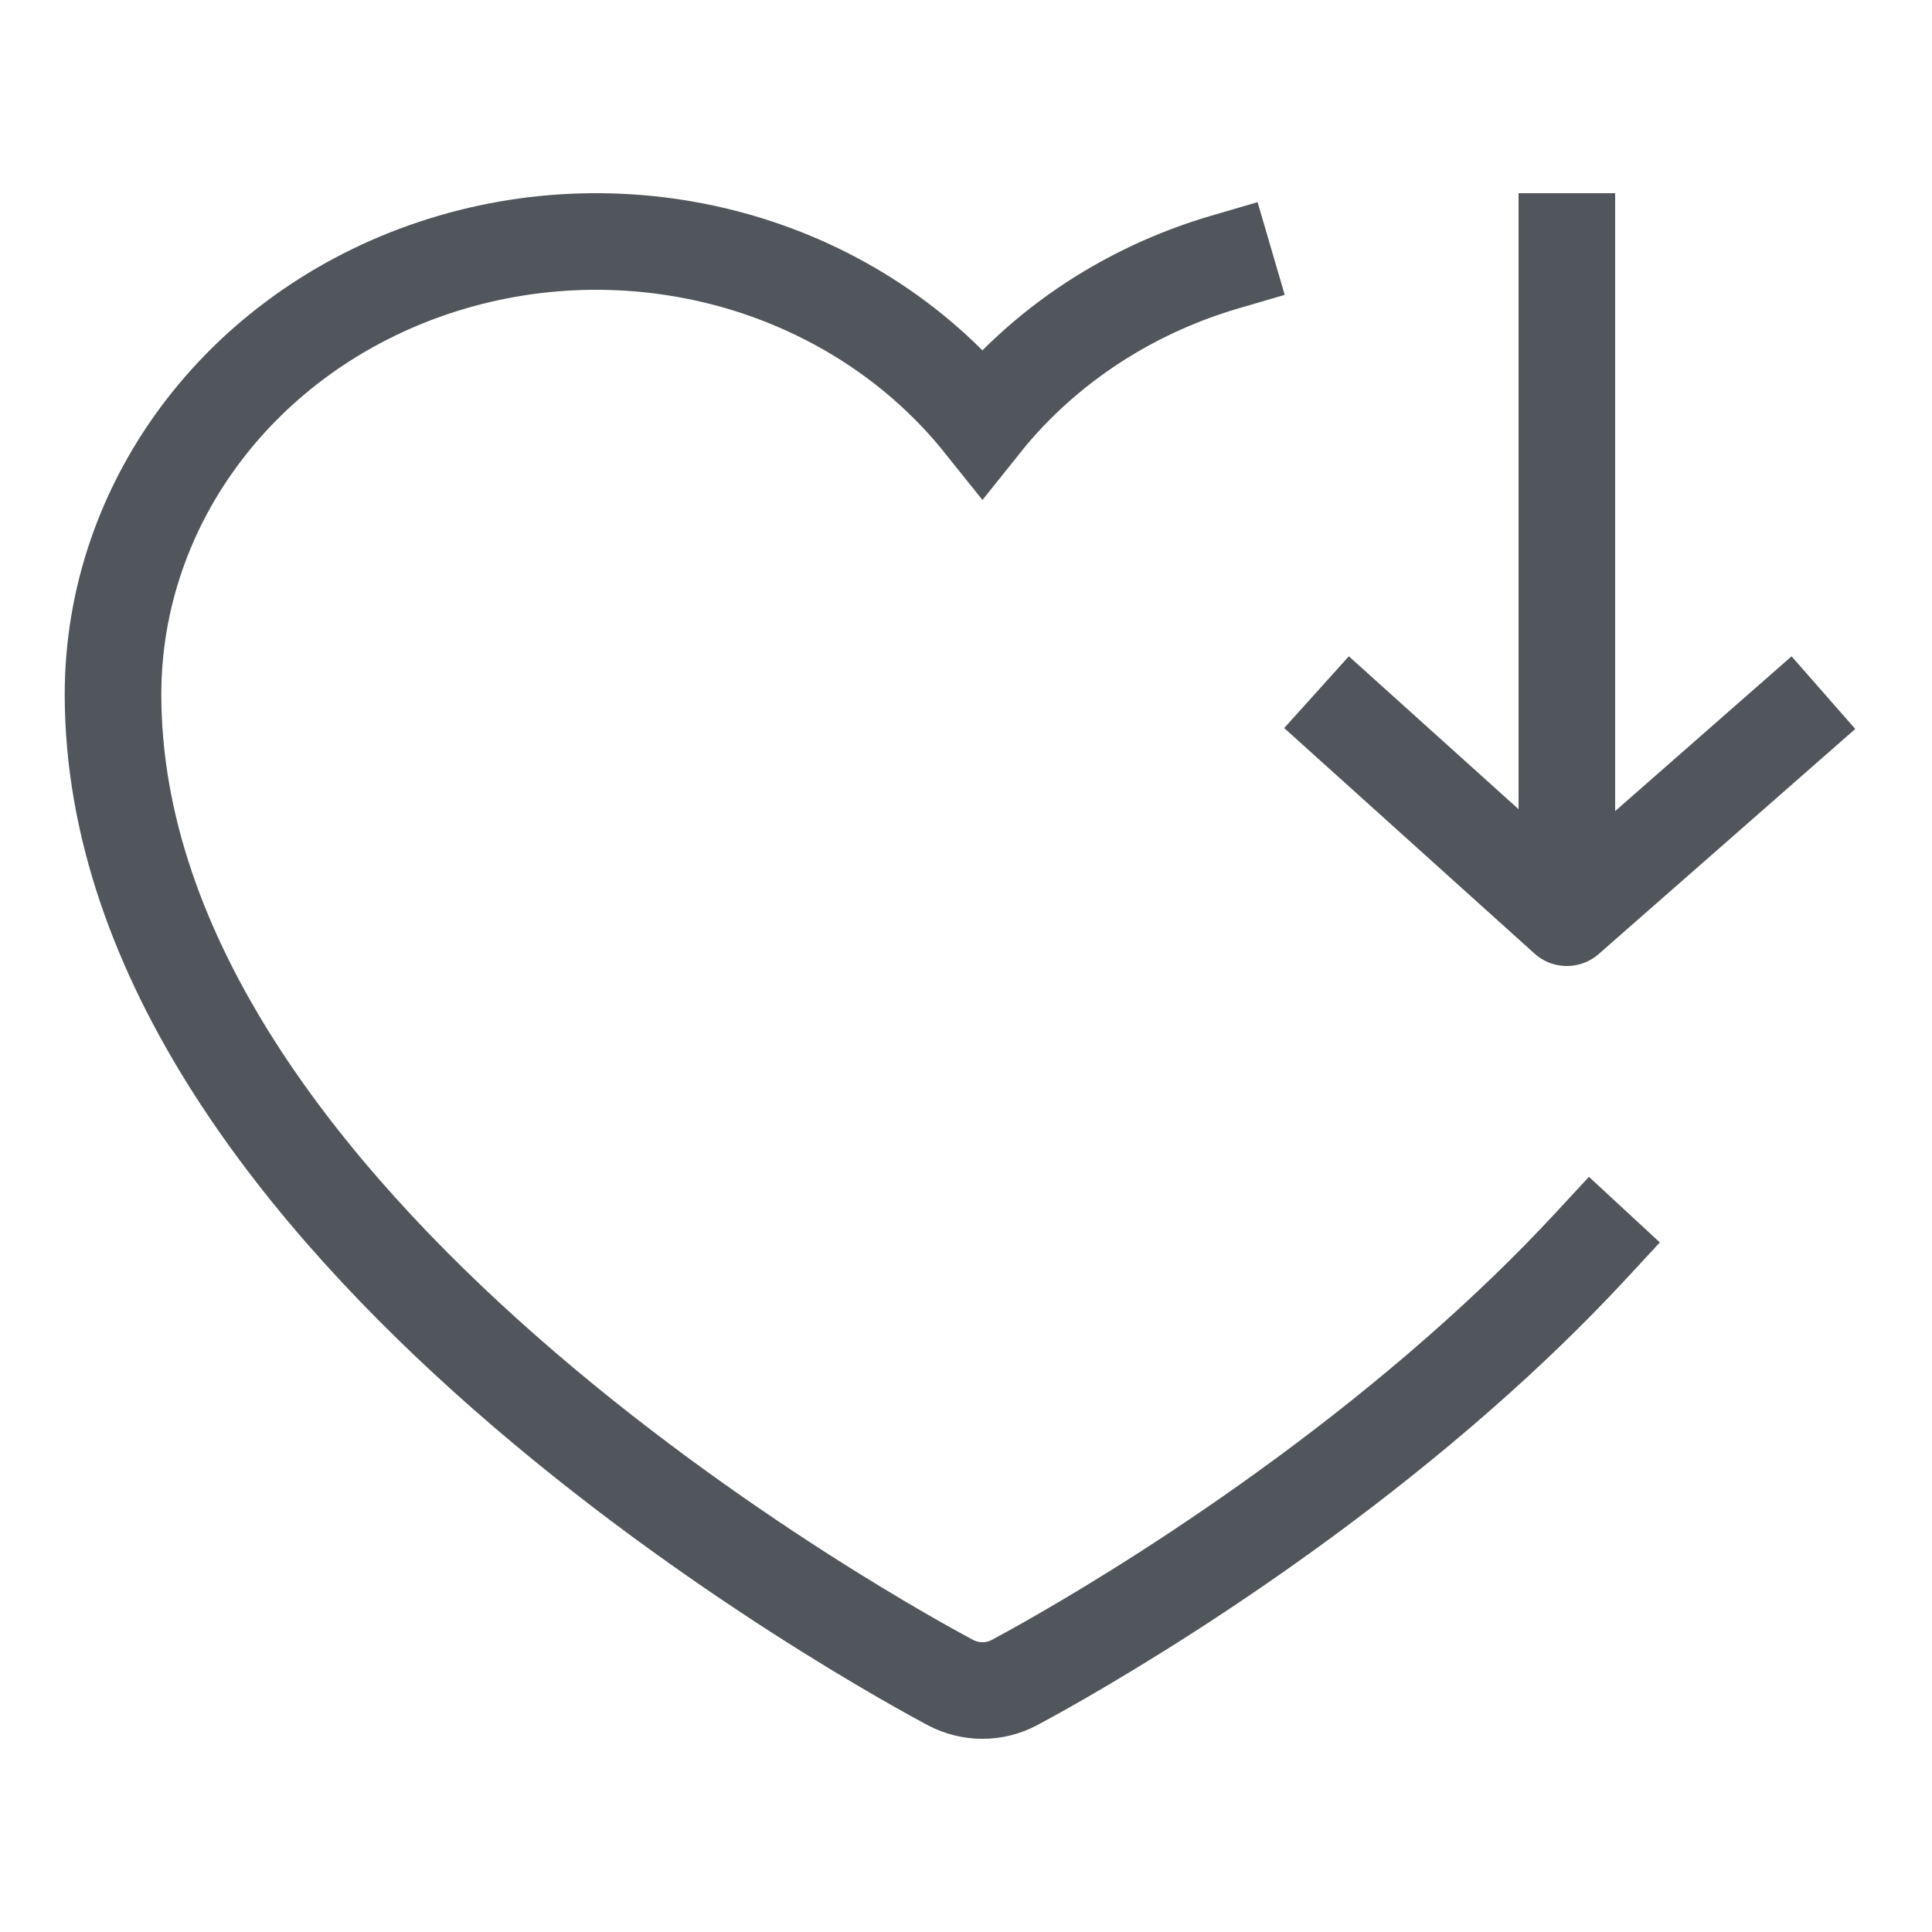 <svg width="20" height="20" viewBox="0 0 20 20" fill="none" xmlns="http://www.w3.org/2000/svg">
<path d="M16.22 8.5V2.5" stroke="#50565B" stroke-linecap="square" stroke-linejoin="round"/>
<path d="M14 7.5L16.22 9.5L18.5 7.5" stroke="#50565B" stroke-linecap="square" stroke-linejoin="round"/>
<path d="M12.679 2.713C12.228 2.845 11.803 3.036 11.413 3.277C10.938 3.572 10.516 3.942 10.17 4.375C9.54 3.588 8.663 3.007 7.661 2.713C6.659 2.42 5.584 2.429 4.589 2.741C3.593 3.052 2.727 3.649 2.114 4.447C1.5 5.245 1.17 6.204 1.17 7.187C1.17 9.93 3.155 12.389 5.227 14.21C7.38 16.102 9.628 17.305 9.841 17.419C9.94 17.471 10.056 17.501 10.17 17.5C10.284 17.501 10.401 17.471 10.499 17.419C10.712 17.305 12.96 16.102 15.113 14.21C15.579 13.801 16.041 13.359 16.476 12.889" stroke="#50565B" stroke-linecap="square"/>
</svg>
